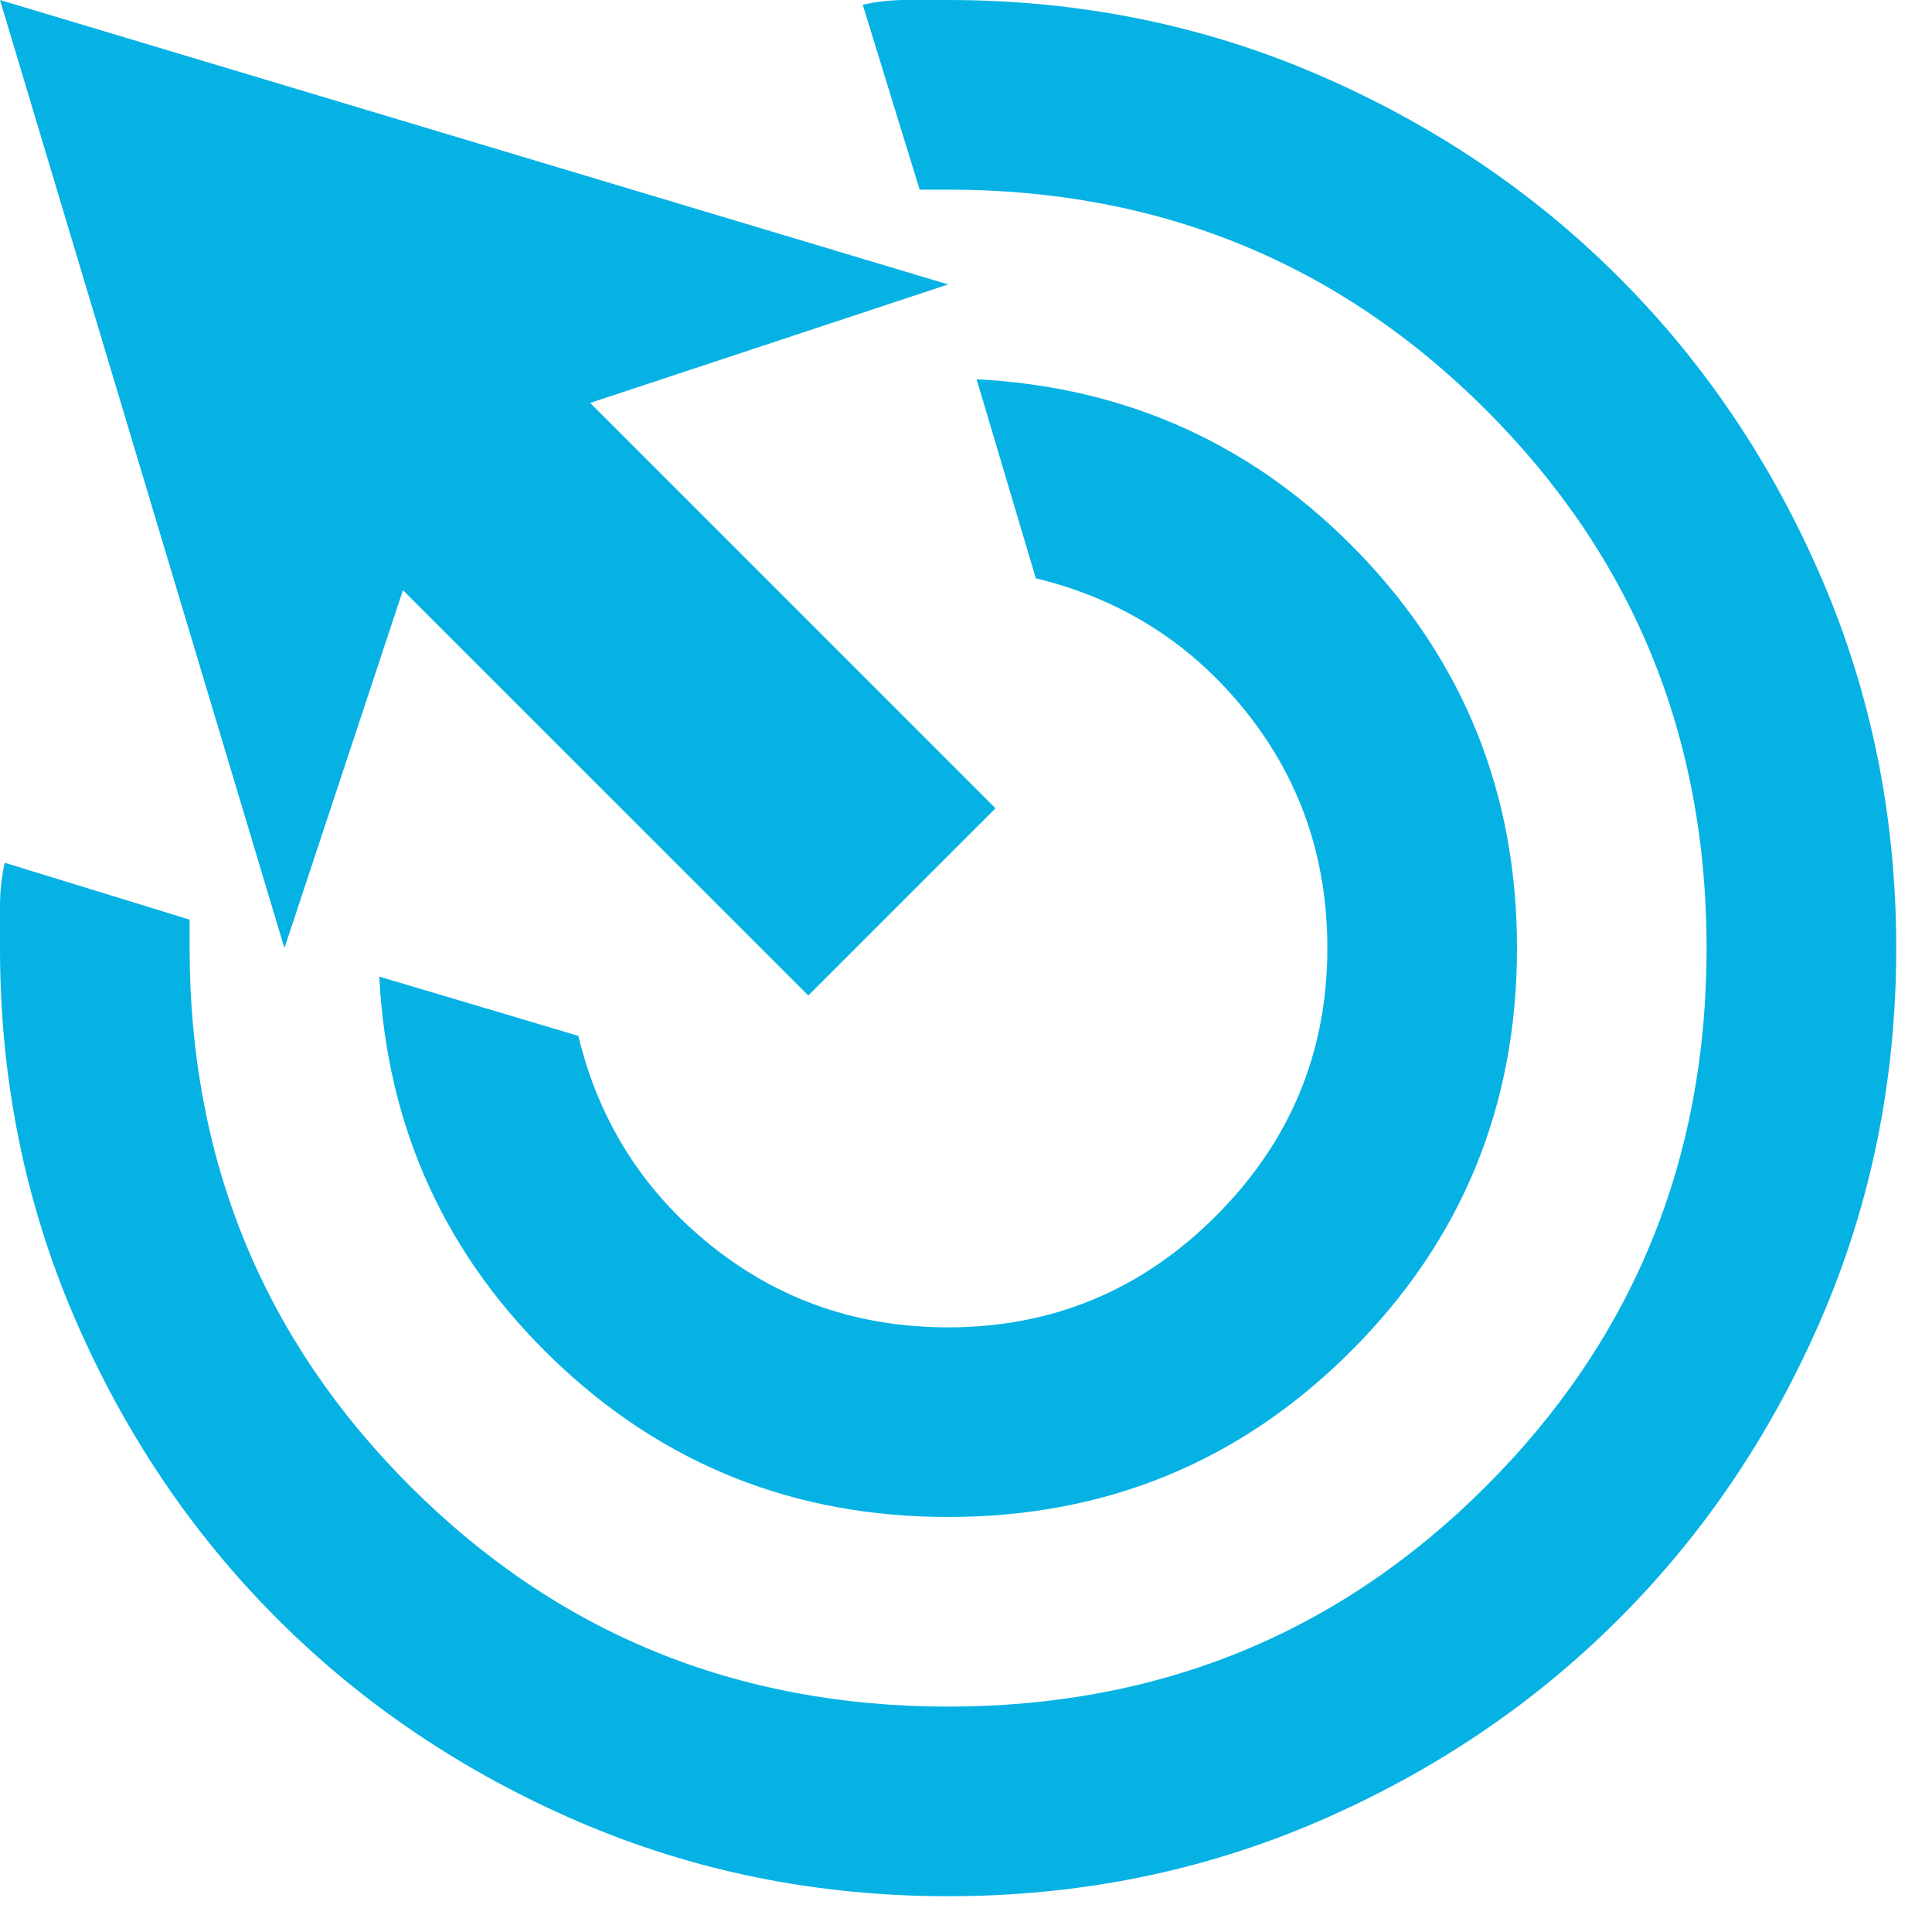 <svg width="27" height="27" viewBox="0 0 27 27" fill="none" xmlns="http://www.w3.org/2000/svg">
<path d="M13.25 21.2C11.108 21.2 9.275 20.471 7.751 19.014C6.228 17.556 5.41 15.768 5.3 13.648L8.082 14.476C8.37 15.668 8.988 16.645 9.938 17.407C10.887 18.169 11.991 18.55 13.25 18.55C14.707 18.55 15.955 18.031 16.993 16.993C18.031 15.955 18.55 14.707 18.55 13.25C18.55 11.991 18.169 10.887 17.407 9.938C16.645 8.988 15.668 8.37 14.476 8.082L13.648 5.3C15.768 5.41 17.556 6.228 19.014 7.751C20.471 9.275 21.2 11.108 21.2 13.25C21.2 15.458 20.427 17.335 18.881 18.881C17.335 20.427 15.458 21.2 13.25 21.2ZM13.25 26.5C11.417 26.5 9.695 26.152 8.082 25.457C6.47 24.761 5.068 23.817 3.876 22.624C2.683 21.432 1.739 20.03 1.043 18.418C0.348 16.805 0 15.083 0 13.25V12.654C0 12.455 0.022 12.256 0.066 12.057L2.65 12.852V13.25C2.65 16.209 3.677 18.716 5.731 20.769C7.784 22.823 10.291 23.85 13.25 23.85C16.209 23.85 18.716 22.823 20.769 20.769C22.823 18.716 23.85 16.209 23.85 13.25C23.85 10.291 22.823 7.784 20.769 5.731C18.716 3.677 16.209 2.65 13.25 2.65H12.852L12.057 0.066C12.256 0.022 12.455 0 12.654 0H13.25C15.083 0 16.805 0.348 18.418 1.043C20.03 1.739 21.432 2.683 22.624 3.876C23.817 5.068 24.761 6.47 25.457 8.082C26.152 9.695 26.5 11.417 26.5 13.25C26.5 15.083 26.152 16.805 25.457 18.418C24.761 20.03 23.817 21.432 22.624 22.624C21.432 23.817 20.03 24.761 18.418 25.457C16.805 26.152 15.083 26.5 13.25 26.5ZM11.296 13.912L5.631 8.248L3.975 13.25L0 0L13.25 3.975L8.248 5.631L13.912 11.296L11.296 13.912Z" fill="#06B2E3"/>
</svg>

